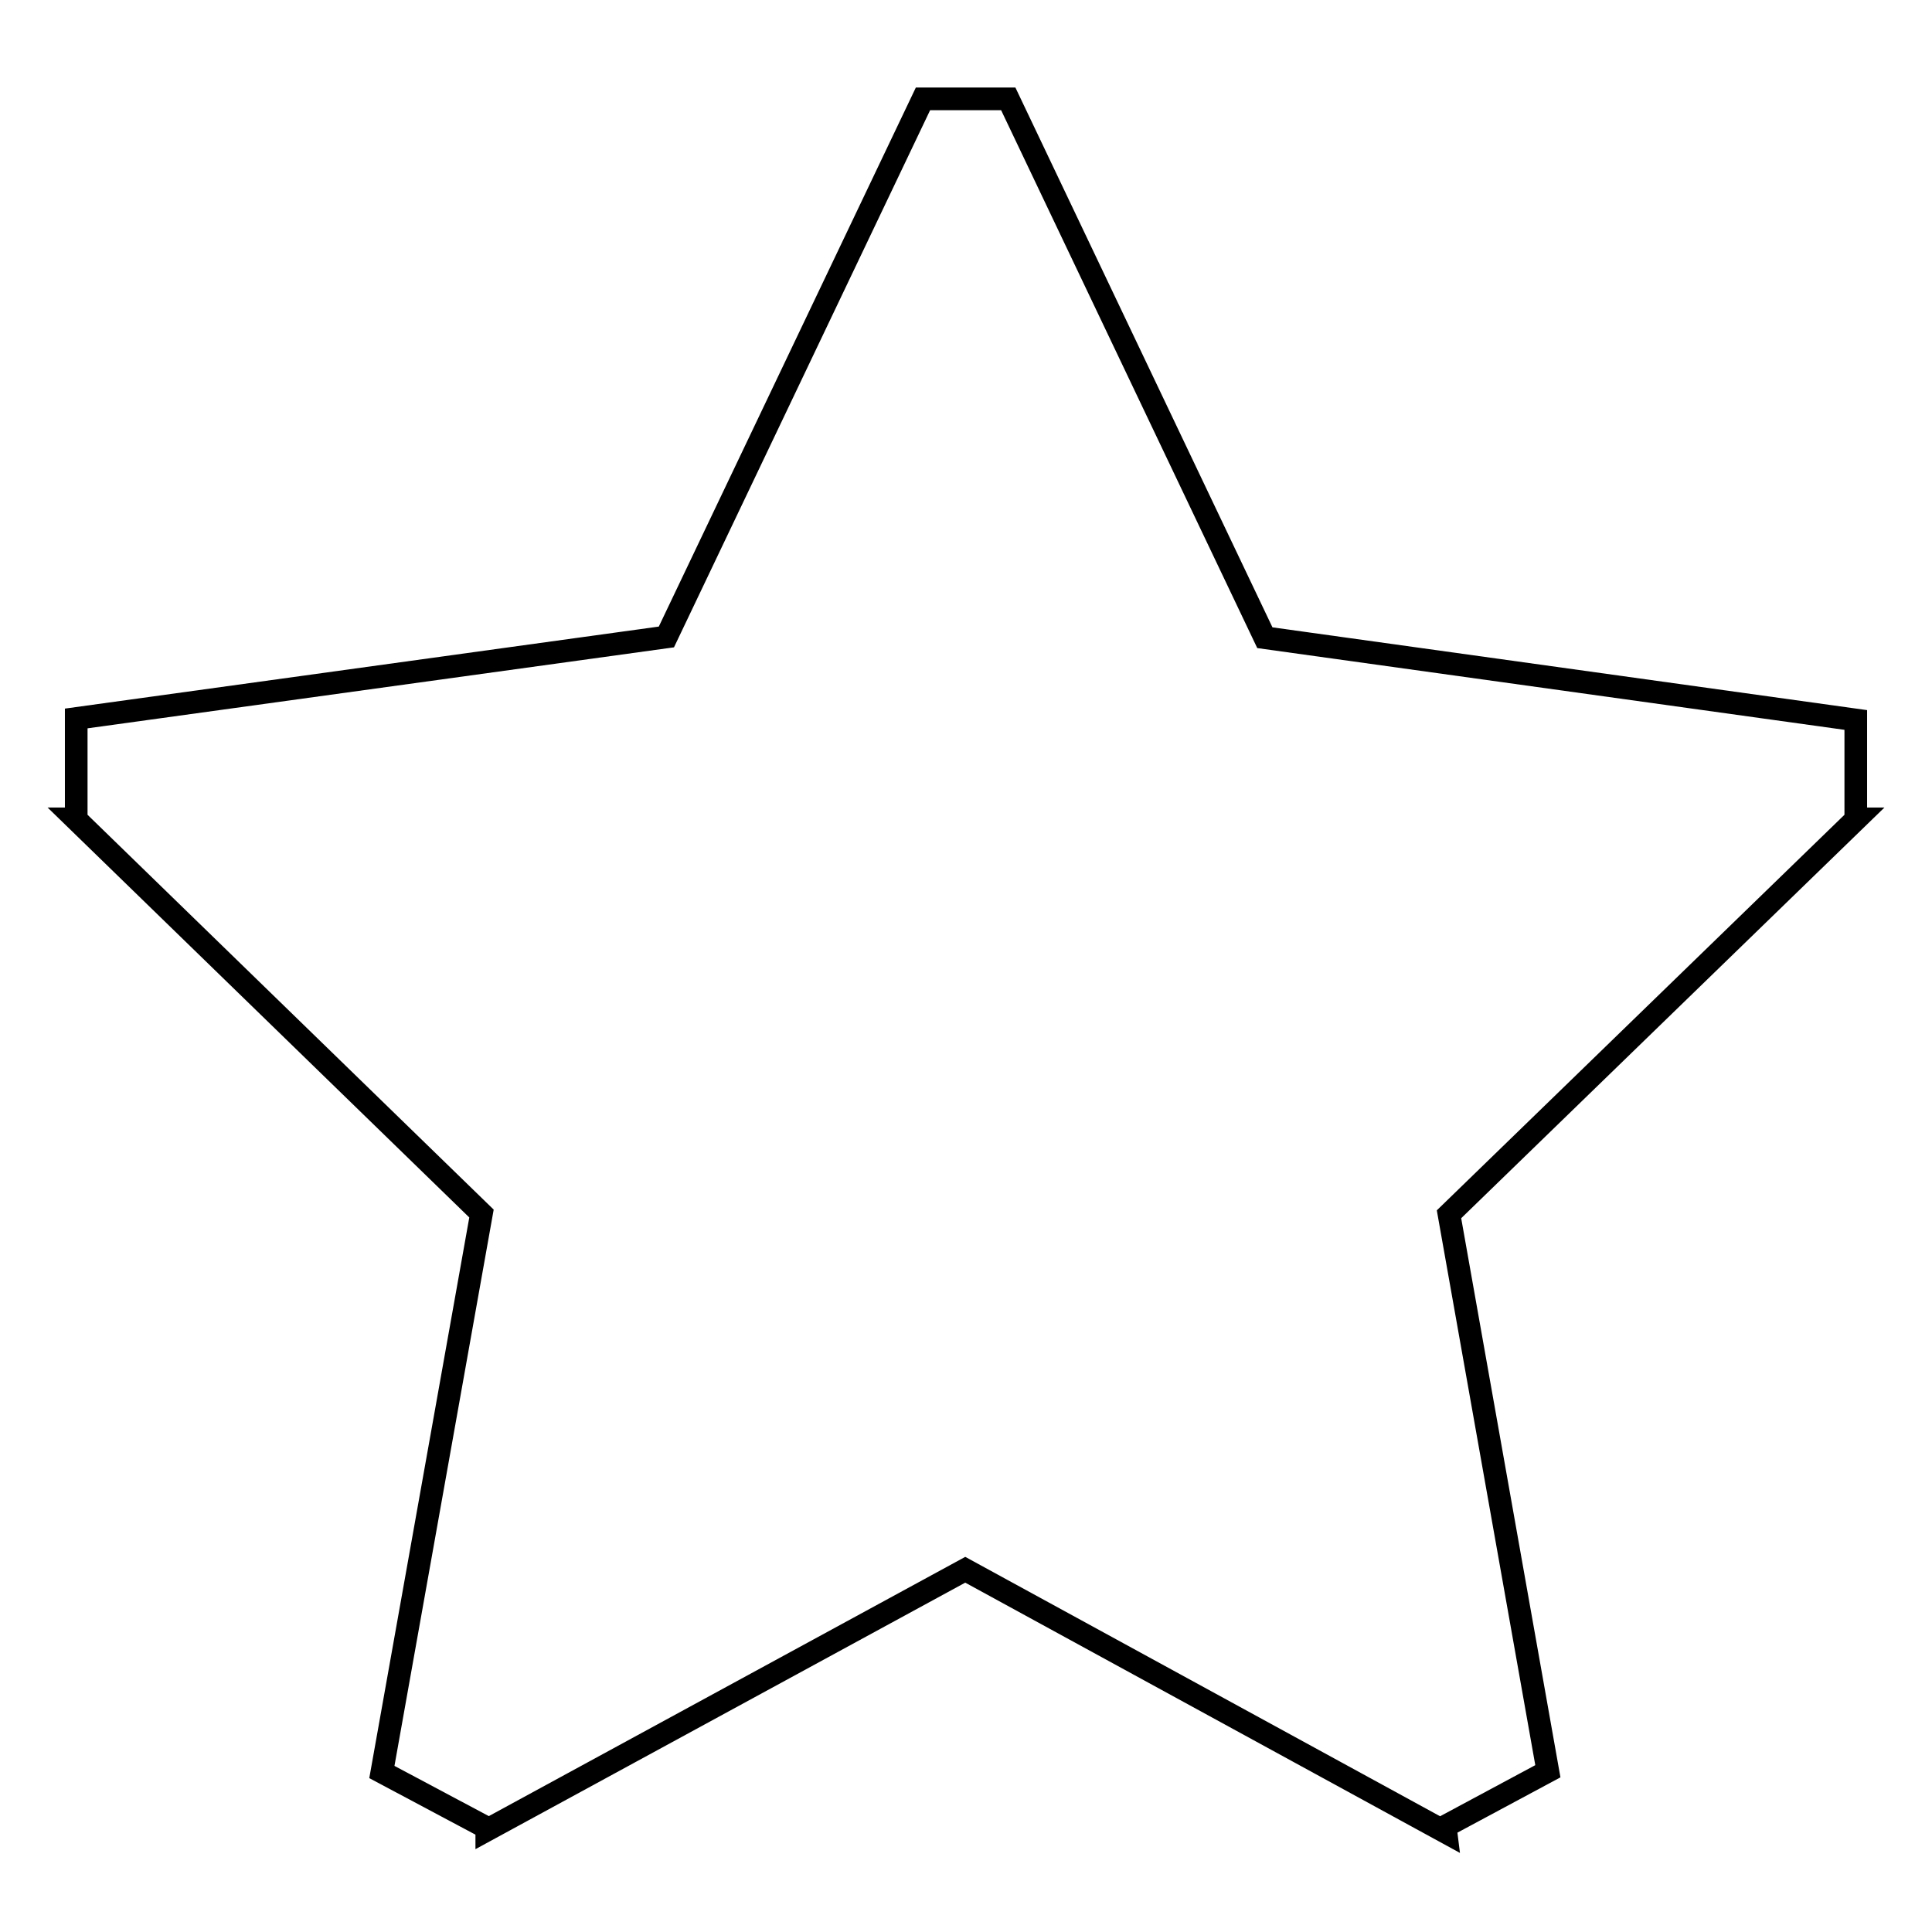 <?xml version="1.0" encoding="utf-8"?>
<!-- Svg Vector Icons : http://www.onlinewebfonts.com/icon -->
<!DOCTYPE svg PUBLIC "-//W3C//DTD SVG 1.1//EN" "http://www.w3.org/Graphics/SVG/1.1/DTD/svg11.dtd">
<svg version="1.1" xmlns="http://www.w3.org/2000/svg" xmlns:xlink="http://www.w3.org/1999/xlink" x="0px" y="0px" viewBox="0 0 256 256" enable-background="new 0 0 256 256" xml:space="preserve">
<g><g><path stroke-width="3" fill-opacity="0" stroke="#000000"  d="M245.9,108.6V95.4l-78.3-10.9l-34-71.4h-11.3l-34,71.3L10.1,95.2v13.3H10l53.8,52.3l-13.2,74l13.9,7.4l0,0.3l63.4-34.5l63.7,34.8l-0.1-0.8l13.6-7.3L192,160.9l54-52.4H245.9z"/></g></g>
</svg>